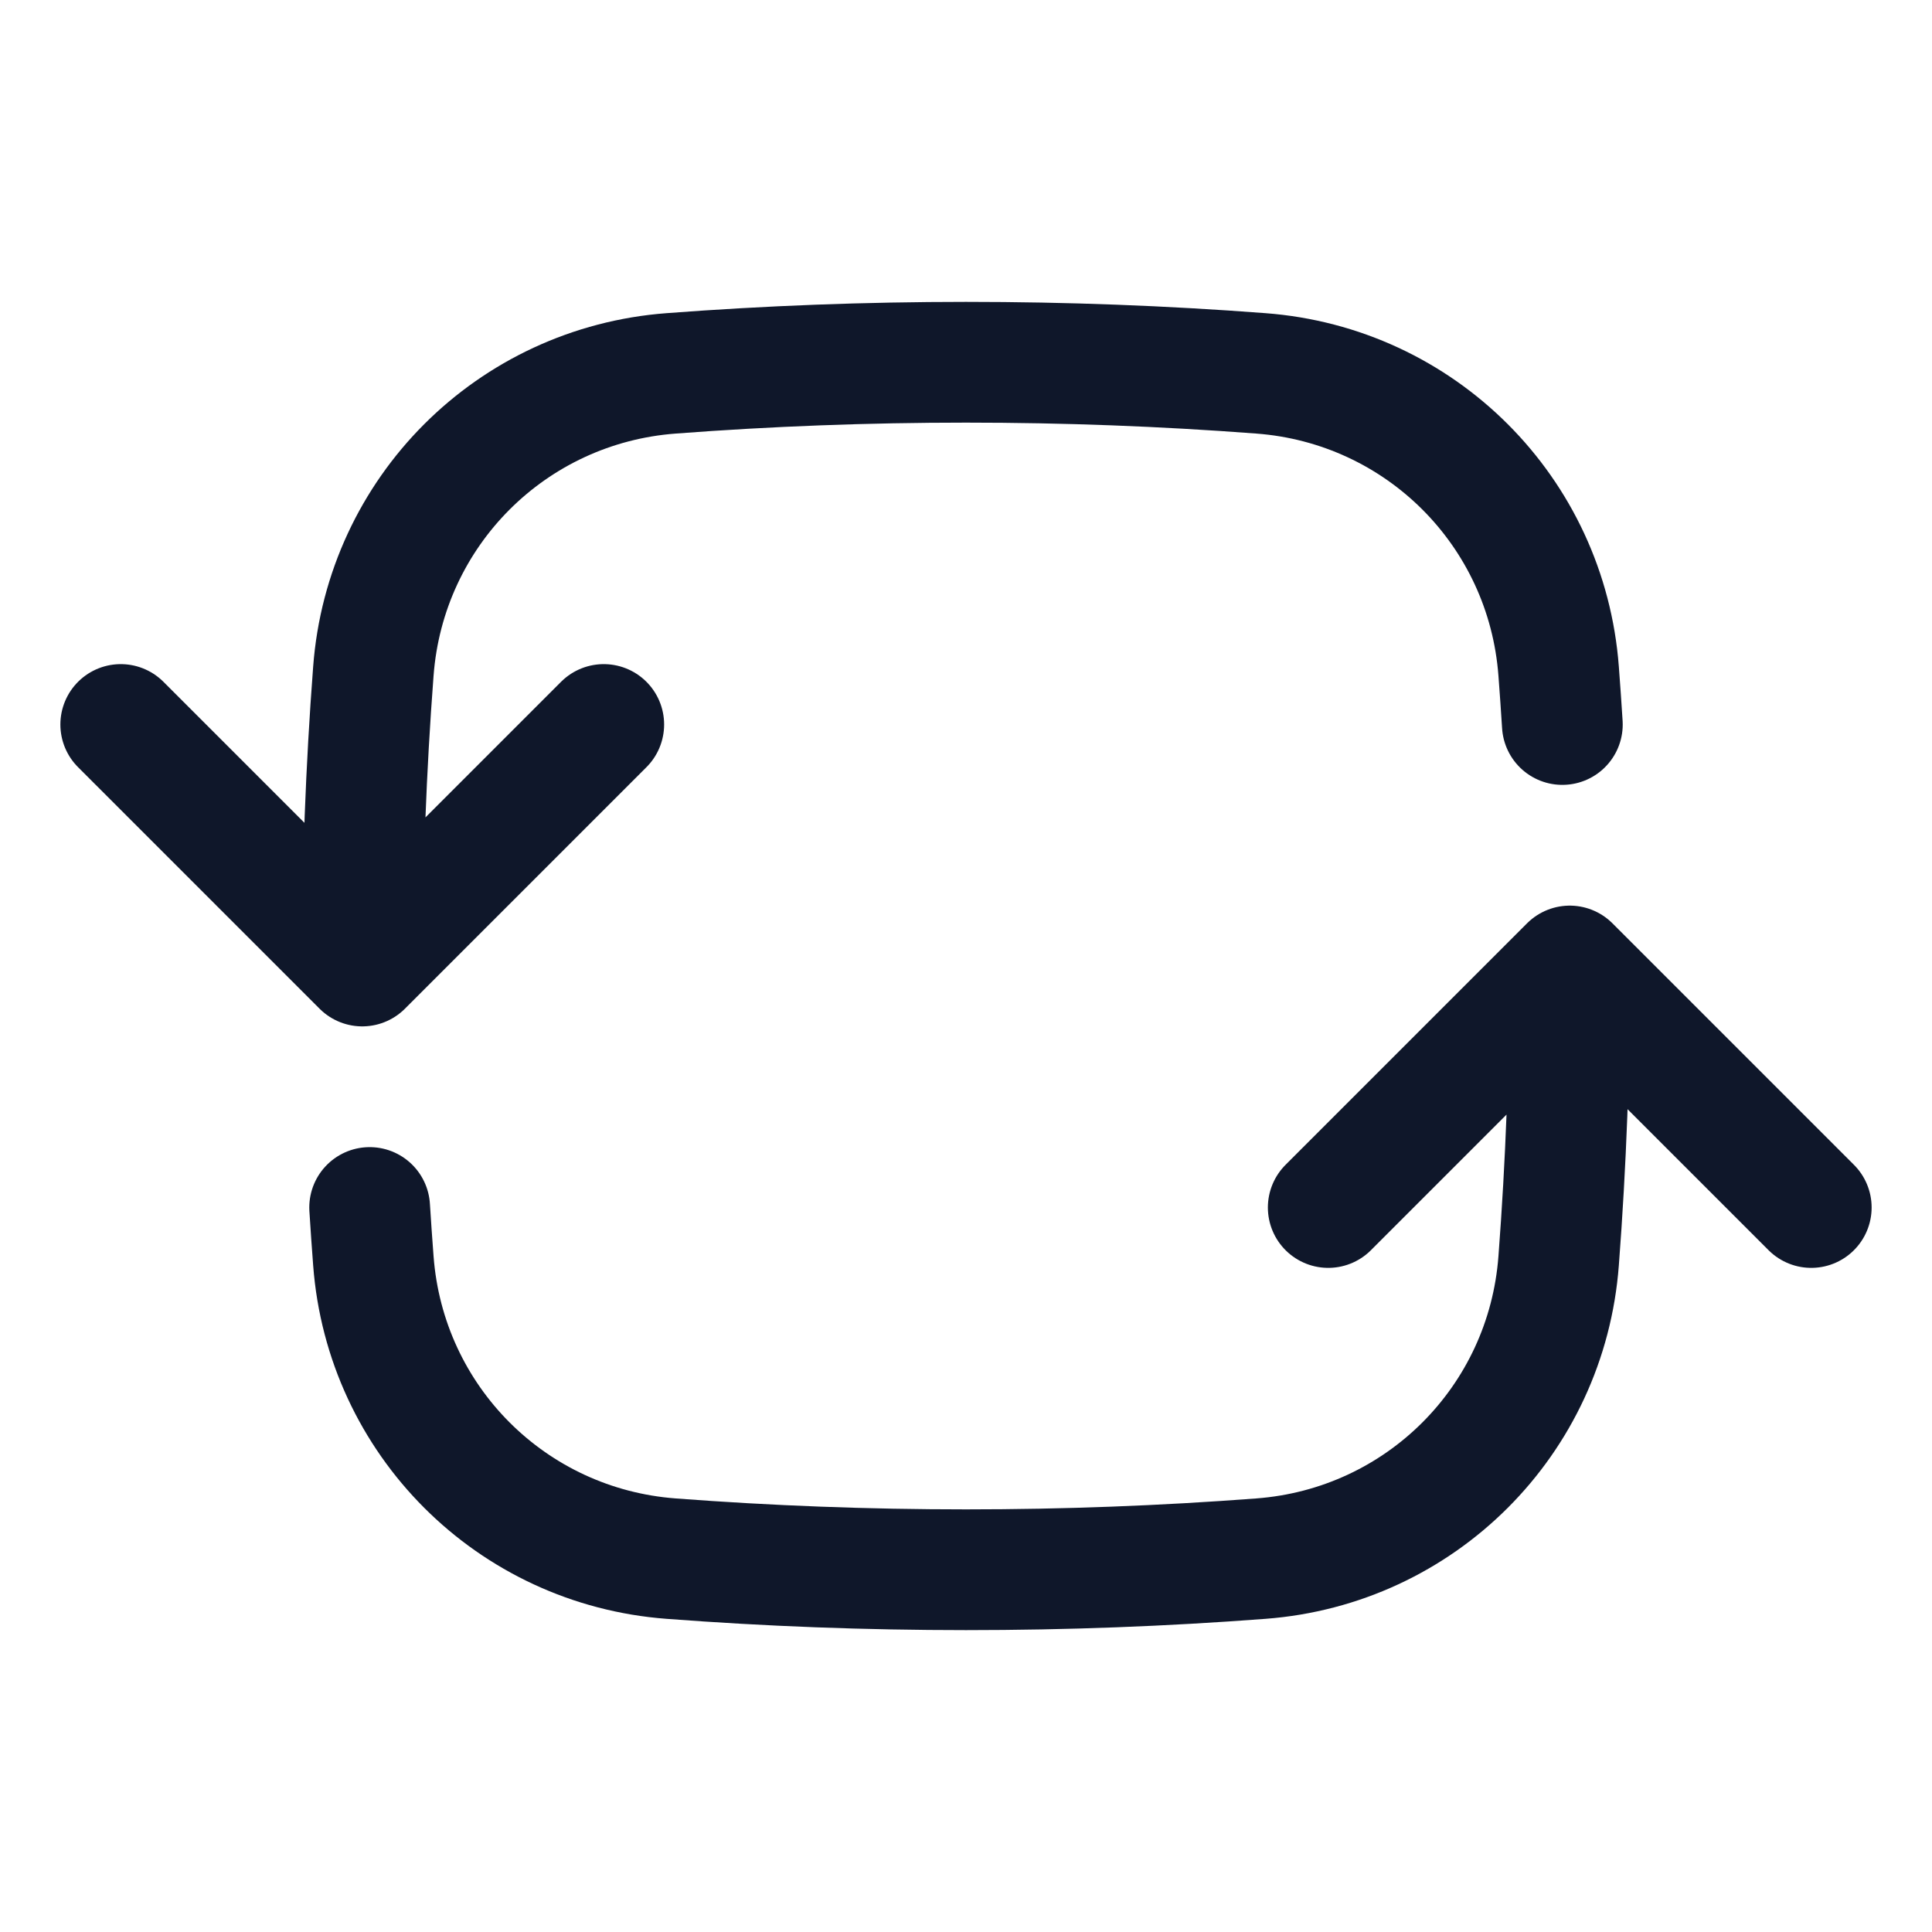 <svg width="24" height="24" viewBox="0 0 24 24" fill="none" xmlns="http://www.w3.org/2000/svg">
<path d="M4.5 12C4.5 10.768 4.546 9.547 4.638 8.338C4.787 6.354 6.354 4.787 8.338 4.638C9.547 4.546 10.768 4.5 12 4.5C13.232 4.5 14.453 4.546 15.662 4.638C17.646 4.787 19.213 6.354 19.362 8.338C19.379 8.559 19.394 8.779 19.408 9M4.5 12L1.5 9M4.5 12L7.5 9M19.5 12C19.5 13.232 19.454 14.453 19.362 15.662C19.213 17.646 17.646 19.213 15.662 19.362C14.453 19.454 13.232 19.5 12 19.5C10.768 19.5 9.547 19.454 8.338 19.362C6.354 19.213 4.787 17.646 4.638 15.662C4.621 15.441 4.606 15.221 4.592 15M19.5 12L16.5 15M19.5 12L22.5 15" stroke="#0F172A" stroke-width="1.5" stroke-linecap="round" stroke-linejoin="round"/>
</svg>
